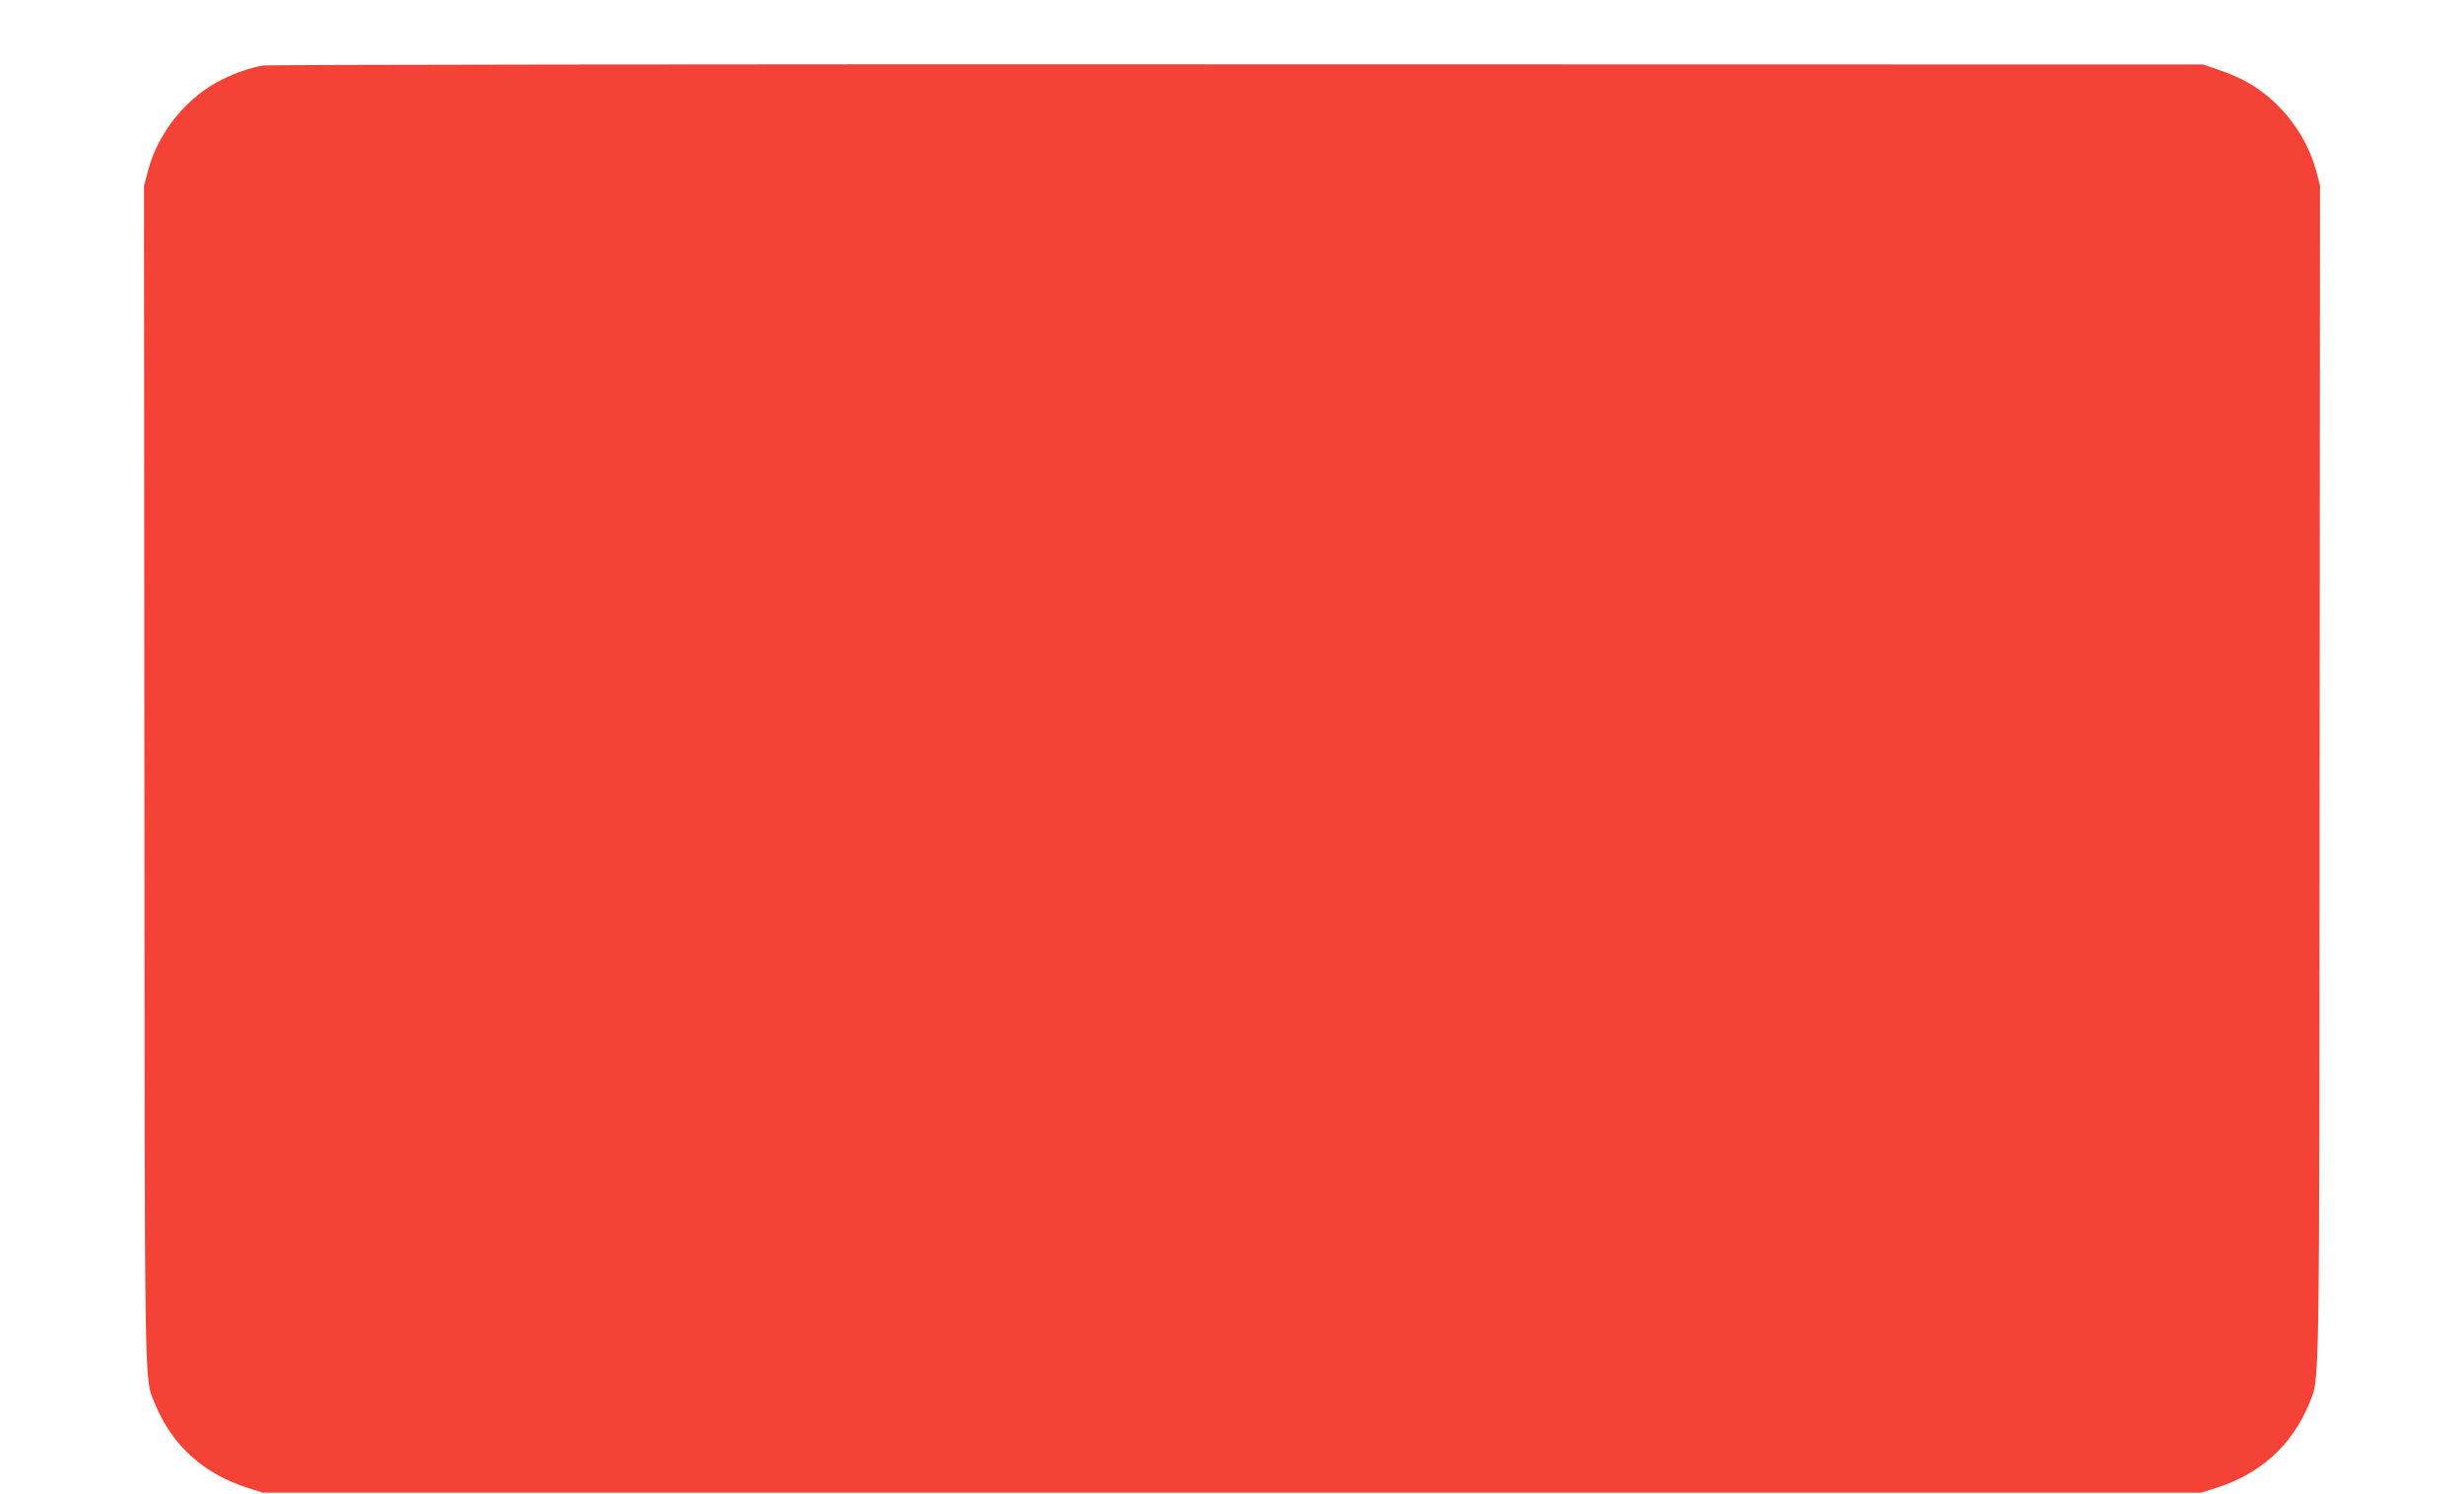 <?xml version="1.0" standalone="no"?>
<!DOCTYPE svg PUBLIC "-//W3C//DTD SVG 20010904//EN"
 "http://www.w3.org/TR/2001/REC-SVG-20010904/DTD/svg10.dtd">
<svg version="1.0" xmlns="http://www.w3.org/2000/svg"
 width="1280pt" height="776pt" viewBox="0 0 1280 776"
 preserveAspectRatio="xMidYMid meet">
<g transform="translate(0,776) scale(0.1,-0.1)"
fill="#f44336" stroke="none">
<path d="M1368 7420 c-65 -11 -141 -37 -212 -72 -184 -90 -334 -273 -387 -475
l-21 -78 2 -3050 c2 -3304 -1 -3139 54 -3276 89 -218 254 -367 486 -440 l75
-24 5035 0 5035 0 75 24 c232 73 397 222 486 440 55 137 52 -26 54 3276 l2
3050 -20 78 c-55 202 -203 384 -388 476 -32 16 -90 39 -129 52 l-70 24 -5015
1 c-2758 1 -5036 -2 -5062 -6z"/>
</g>
</svg>
